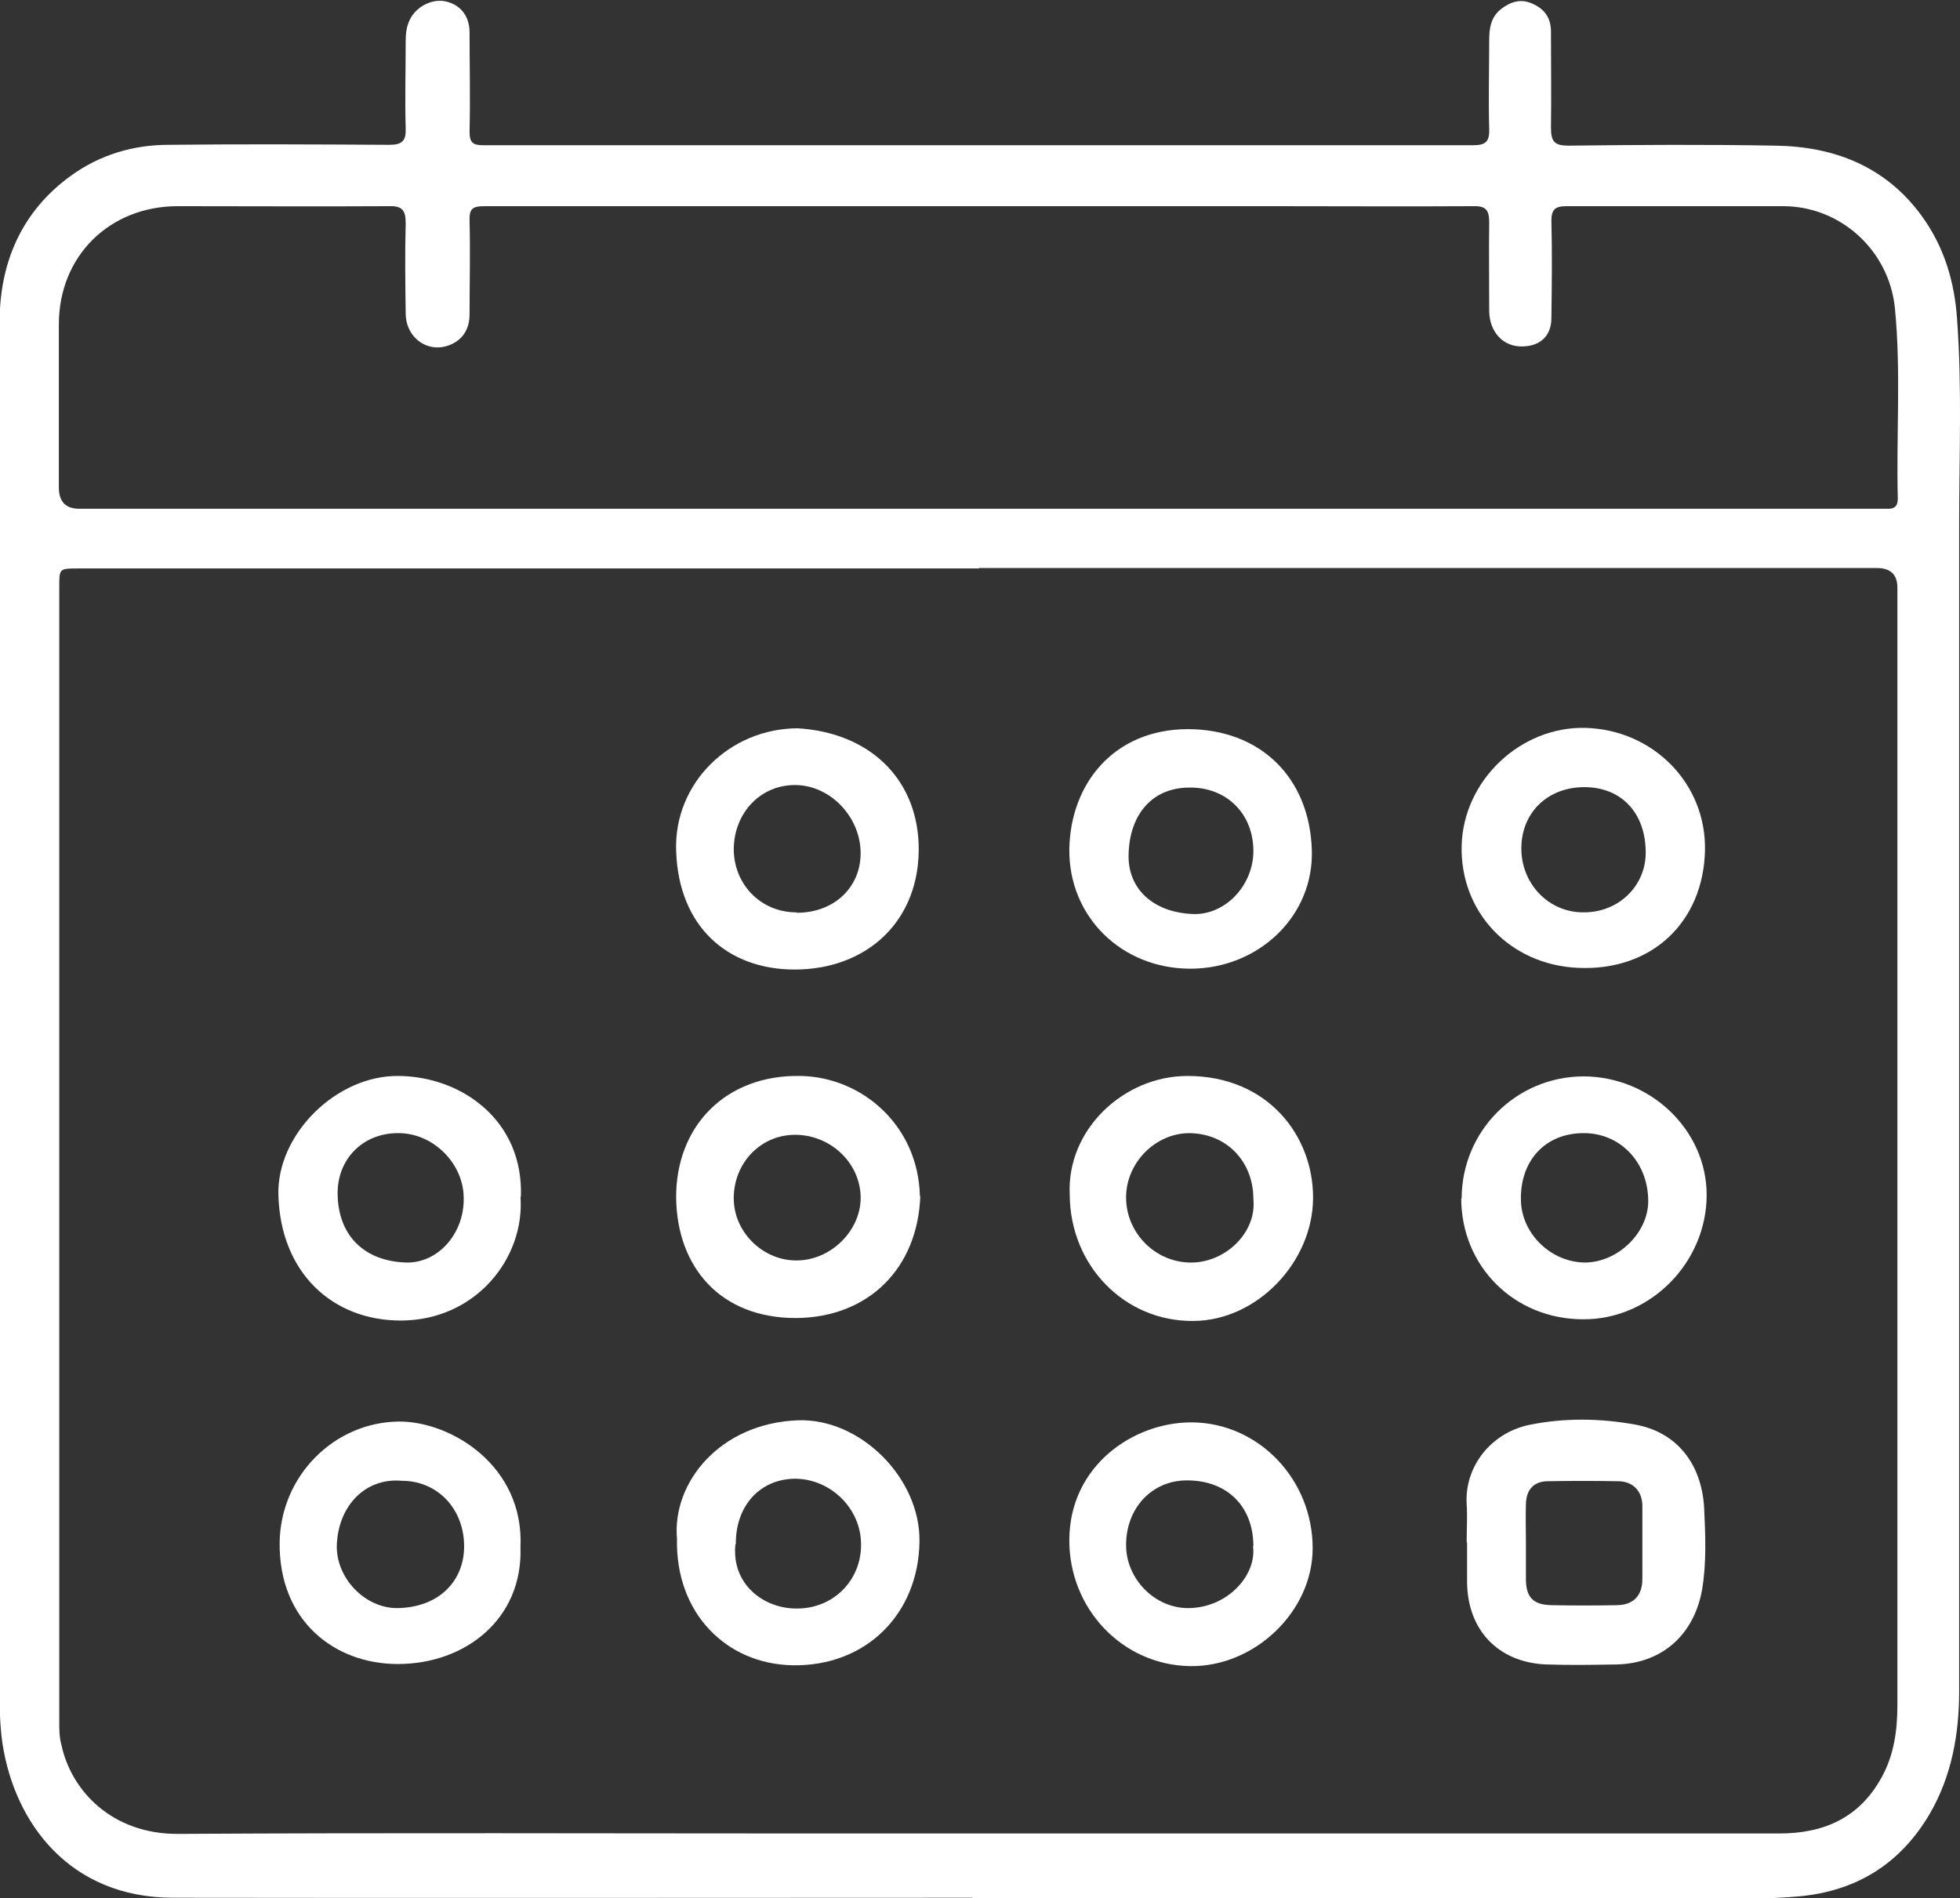 <?xml version="1.0" encoding="UTF-8"?><svg id="_レイヤー_2" xmlns="http://www.w3.org/2000/svg" viewBox="0 0 46.96 45.48"><rect x="0" y="0" width="46.96" height="45.48" fill="#333333" stroke="none"/><defs><style>.cls-1{fill:#fff;}</style></defs><g id="_レイヤー_5"><path class="cls-1" d="M23.3,45.47c-6.38,0-12.77.01-19.15,0-2.49,0-3.8-1.8-4.09-3.69-.06-.41-.07-.83-.07-1.24,0-10.94,0-21.87,0-32.81,0-1.43.52-2.66,1.71-3.52.69-.5,1.49-.74,2.34-.74,1.76-.02,3.53-.01,5.29,0,.31,0,.4-.1.39-.39-.02-.7,0-1.4,0-2.1,0-.18.02-.35.1-.51.15-.31.52-.5.84-.44.35.07.58.33.59.72,0,.8.02,1.6,0,2.4,0,.27.08.33.33.33,7.9,0,15.81,0,23.71,0,.3,0,.4-.08.39-.39-.02-.71,0-1.42,0-2.13,0-.28.04-.55.28-.74.23-.18.48-.26.76-.13.29.13.44.34.44.67,0,.77.01,1.53,0,2.3,0,.33.08.43.42.43,1.65-.02,3.31-.03,4.96,0,1.41.02,2.64.5,3.5,1.68.54.74.79,1.58.85,2.48.12,1.63.05,3.26.05,4.89,0,9.33,0,18.65,0,27.98,0,1.03-.18,2.03-.7,2.93-.7,1.2-1.76,1.87-3.17,1.99-.83.07-1.66.06-2.49.06-5.76,0-11.52,0-17.28,0h0ZM23.46,13.62c-7.19,0-14.39,0-21.58,0-.46,0-.46,0-.46.44,0,9.06,0,18.13,0,27.19,0,.19,0,.37.05.55.23,1.1,1.21,2.15,2.8,2.14,5.07-.03,10.14-.01,15.21-.01,7.72,0,15.44,0,23.15,0,1.08,0,1.92-.38,2.45-1.34.3-.54.38-1.13.38-1.74,0-8.92,0-17.84,0-26.77q0-.47-.49-.47c-7.17,0-14.34,0-21.51,0ZM23.43,12.19c7.16,0,14.32,0,21.48,0,.1,0,.2,0,.3,0,.18.01.26-.06.26-.25-.04-1.52.08-3.04-.07-4.56-.14-1.38-1.3-2.44-2.68-2.44-1.73,0-3.46,0-5.19,0-.27,0-.36.08-.36.35.02.78.01,1.55,0,2.33,0,.42-.26.67-.68.68-.46.02-.8-.33-.81-.84,0-.71-.01-1.42,0-2.13,0-.3-.08-.4-.39-.39-1.61.01-3.22,0-4.83,0-6.28,0-12.57,0-18.85,0-.29,0-.37.06-.36.36.02.74,0,1.49,0,2.23,0,.34-.15.6-.46.73-.52.22-1.06-.15-1.07-.74-.01-.72-.02-1.45,0-2.17,0-.31-.08-.42-.4-.41-1.69.01-3.37,0-5.06,0-1.64,0-2.85,1.2-2.85,2.83,0,1.3,0,2.61,0,3.91q0,.51.49.51c7.17,0,14.34,0,21.51,0Z"/><path class="cls-1" d="M35.14,36.95c0-.31.02-.61,0-.92-.05-.9.59-1.7,1.5-1.89.83-.17,1.69-.16,2.52-.01,1,.17,1.61.93,1.67,2,.03.65.06,1.31-.05,1.96-.19,1.07-.95,1.76-2.03,1.79-.57.01-1.14.02-1.71,0-1.15-.05-1.88-.83-1.89-1.97,0-.32,0-.64,0-.95ZM36.56,36.98h0c0,.28,0,.57,0,.85,0,.44.17.62.61.63.52.01,1.05.01,1.58,0,.39-.01.6-.23.6-.63,0-.58,0-1.16,0-1.74,0-.36-.22-.6-.59-.6-.56-.01-1.12-.01-1.67,0-.34,0-.52.2-.53.54-.01.32,0,.63,0,.95Z"/><path class="cls-1" d="M22.05,28.65c-.06,1.74-1.24,2.91-2.96,2.93-1.84.01-2.87-1.23-2.89-2.88-.01-1.73,1.2-2.96,2.99-2.92,1.46.03,2.81,1.18,2.85,2.88ZM19.12,30.2c.82-.02,1.53-.75,1.5-1.55-.03-.81-.74-1.47-1.59-1.46-.82.01-1.46.69-1.45,1.54.01.81.72,1.49,1.53,1.47Z"/><path class="cls-1" d="M12.47,28.67c.11,1.48-1.08,2.97-2.87,2.97-1.63,0-2.88-1.14-2.93-3.01-.04-1.45,1.39-2.87,2.88-2.85,1.49.01,3,1.05,2.93,2.9ZM11.11,28.71c0-.84-.74-1.57-1.58-1.56-.84,0-1.47.63-1.44,1.5.03.98.66,1.57,1.64,1.6.77.02,1.39-.7,1.38-1.53Z"/><path class="cls-1" d="M16.22,36.87c-.12-1.34,1.02-2.77,2.9-2.84,1.5-.05,2.93,1.39,2.91,2.9-.02,1.74-1.28,3-3.04,2.97-1.59-.03-2.81-1.25-2.77-3.03ZM17.62,37c-.1.96.68,1.55,1.48,1.54.87,0,1.54-.68,1.53-1.54,0-.85-.72-1.56-1.57-1.57-.84,0-1.44.64-1.43,1.57Z"/><path class="cls-1" d="M35.02,28.72c0-1.62,1.3-2.92,2.91-2.93,1.62,0,2.96,1.29,2.96,2.84,0,1.62-1.35,2.99-2.96,2.98-1.65,0-2.92-1.27-2.92-2.9ZM37.92,27.15c-.9.01-1.5.66-1.48,1.6.01.82.74,1.51,1.56,1.5.78-.02,1.49-.72,1.49-1.47,0-.94-.68-1.64-1.56-1.63Z"/><path class="cls-1" d="M25.63,28.63c-.08-1.57,1.3-2.85,2.82-2.85,1.94,0,3.02,1.45,3.01,2.93-.01,1.54-1.35,2.93-2.86,2.94-1.65.02-2.96-1.32-2.97-3.02ZM30.03,28.73c0-.91-.65-1.57-1.53-1.58-.82,0-1.52.71-1.52,1.54,0,.87.73,1.59,1.61,1.56.8-.03,1.52-.73,1.44-1.52Z"/><path class="cls-1" d="M40.85,20.38c-.04,1.71-1.27,2.89-3.04,2.81-1.62-.07-2.83-1.32-2.79-2.93.04-1.56,1.41-2.86,2.97-2.82,1.63.05,2.89,1.34,2.86,2.93ZM39.43,20.43c0-.95-.58-1.57-1.47-1.57-.88,0-1.51.61-1.51,1.47,0,.85.66,1.54,1.5,1.53.83,0,1.48-.63,1.48-1.43Z"/><path class="cls-1" d="M19.11,17.45c1.69.1,2.84,1.17,2.9,2.77.06,1.83-1.23,3.01-2.97,3.01-1.6,0-2.78-1.02-2.84-2.84-.06-1.63,1.29-2.94,2.92-2.94ZM19.09,21.87c.88,0,1.52-.59,1.53-1.41.01-.86-.7-1.63-1.54-1.65-.84-.02-1.49.65-1.5,1.53,0,.85.65,1.52,1.5,1.52Z"/><path class="cls-1" d="M31.45,37.1c0,1.51-1.39,2.84-2.93,2.82-1.62-.02-2.91-1.37-2.9-3.03.01-1.77,1.53-2.81,2.92-2.81,1.61,0,2.92,1.37,2.91,3.03ZM30.03,37.05c0-.96-.63-1.58-1.59-1.58-.84,0-1.46.66-1.46,1.55,0,.82.7,1.52,1.5,1.51.95-.01,1.64-.81,1.54-1.49Z"/><path class="cls-1" d="M12.47,37.07c.06,1.72-1.32,2.8-2.94,2.8-1.51,0-2.85-1.03-2.83-2.91.02-1.59,1.3-2.89,2.87-2.9,1.24,0,2.99,1.06,2.9,3.01ZM9.63,35.48c-.86-.08-1.52.58-1.56,1.53-.03.79.67,1.53,1.46,1.52,1-.02,1.59-.66,1.59-1.48,0-.9-.64-1.57-1.49-1.57Z"/><path class="cls-1" d="M28.52,23.21c-1.64,0-2.92-1.24-2.9-2.87.03-1.56,1.06-2.86,2.83-2.87,1.75,0,2.92,1.16,2.98,2.88.06,1.6-1.28,2.86-2.91,2.86ZM30.03,20.39c0-.89-.64-1.53-1.53-1.52-.89,0-1.44.64-1.46,1.61-.02.8.57,1.38,1.54,1.42.78.03,1.45-.69,1.45-1.51Z"/></g></svg>